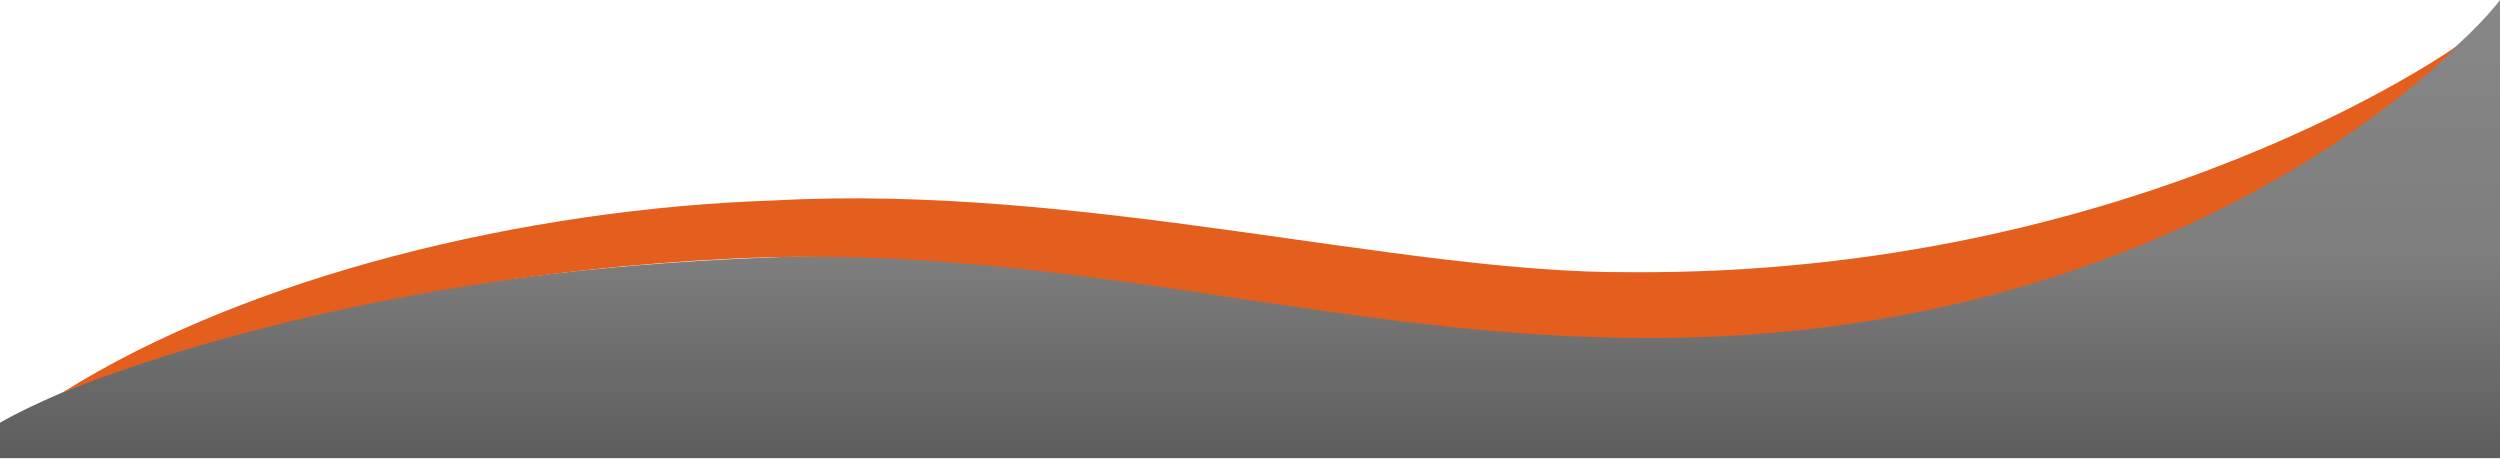 <?xml version="1.0" encoding="UTF-8" standalone="no"?>
<!DOCTYPE svg PUBLIC "-//W3C//DTD SVG 1.1//EN" "http://www.w3.org/Graphics/SVG/1.1/DTD/svg11.dtd">
<svg width="100%" height="100%" viewBox="0 0 2050 376" version="1.1" xmlns="http://www.w3.org/2000/svg" xmlns:xlink="http://www.w3.org/1999/xlink" xml:space="preserve" xmlns:serif="http://www.serif.com/" style="fill-rule:evenodd;clip-rule:evenodd;stroke-linejoin:round;stroke-miterlimit:2;">
    <g transform="matrix(1,0,0,1,-6.21725e-14,0.146)">
        <g transform="matrix(1,0,0,0.247,0,-0.146)">
            <path d="M0,1521.02L0,1403.3C0,1403.3 333,591.821 1078.5,929.6C1824,1267.38 2050,0 2050,0L2050,1521.02L0,1521.02Z" style="fill:url(#_Linear1);"/>
        </g>
        <g id="Path_632" transform="matrix(1.057,0,0,1,-25.686,-664.572)">
            <path d="M71.817,986.928C216.312,890.567 433.027,835.514 623.689,828.864C863.564,814.718 1109.92,888.712 1288.21,887.624C1682.4,890.768 1931.43,701.334 1931.43,701.334C1931.43,701.334 1729.16,928.973 1338.5,941.064C1075.05,949.286 866.412,862.597 592.746,876.501C274.682,892.7 71.817,986.928 71.817,986.928Z" style="fill:rgb(228,94,29);fill-rule:nonzero;"/>
        </g>
    </g>
    <defs>
        <linearGradient id="_Linear1" x1="0" y1="0" x2="1" y2="0" gradientUnits="userSpaceOnUse" gradientTransform="matrix(2.30936e-14,1525.66,-377.146,9.34194e-14,1025,0)"><stop offset="0" style="stop-color:rgb(123,123,123);stop-opacity:0.91"/><stop offset="0.56" style="stop-color:rgb(114,113,114);stop-opacity:0.91"/><stop offset="1" style="stop-color:rgb(77,76,77);stop-opacity:0.91"/></linearGradient>
    </defs>
</svg>
